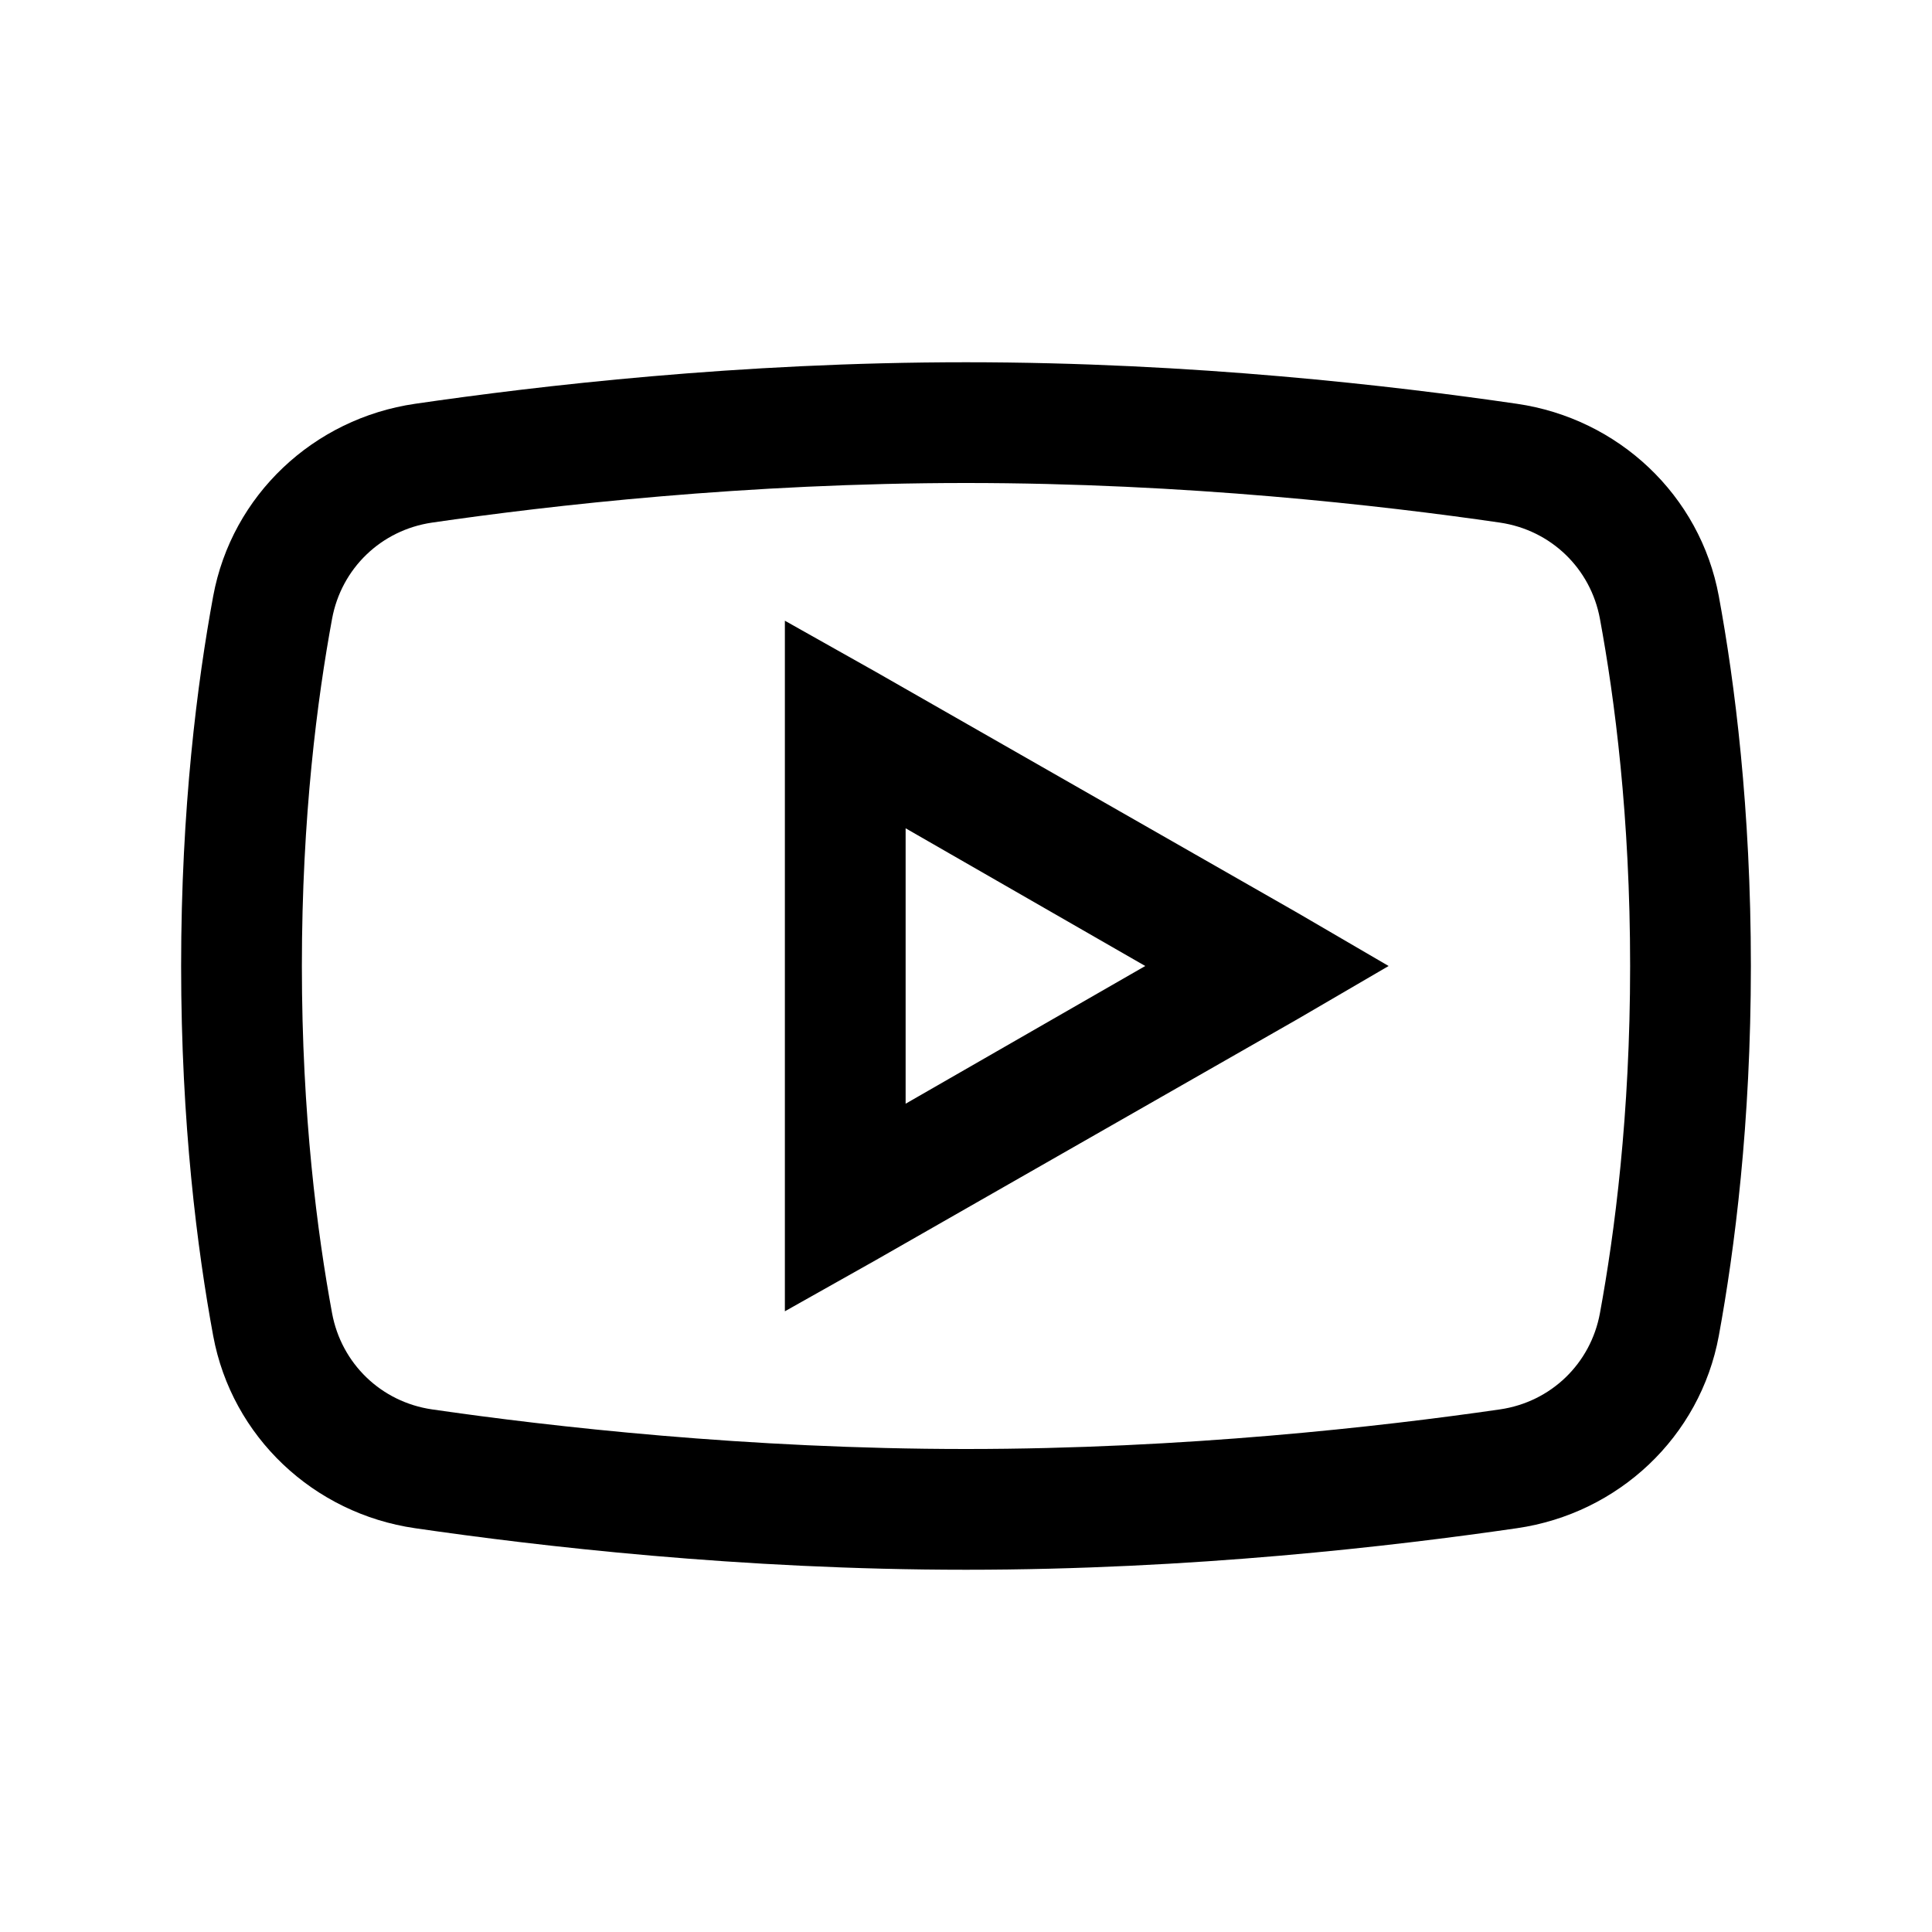 <?xml version="1.0"?>
<svg xmlns="http://www.w3.org/2000/svg" viewBox="0 0 32 32">
    <path style="text-indent:0;text-align:start;line-height:normal;text-transform:none;block-progression:tb;-inkscape-font-specification:Bitstream Vera Sans" d="M 16 6 C 12.233 6 8.906 6.392 6.875 6.688 C 5.197 6.932 3.84 8.2 3.531 9.875 C 3.268 11.302 3 13.387 3 16 C 3 18.612 3.268 20.699 3.531 22.125 C 3.841 23.8 5.196 25.069 6.875 25.312 C 8.912 25.608 12.253 26 16 26 C 19.746 26 23.087 25.608 25.125 25.312 C 26.805 25.069 28.16 23.801 28.469 22.125 C 28.731 20.697 29 18.606 29 16 C 29 13.394 28.733 11.304 28.469 9.875 C 28.16 8.2 26.804 6.932 25.125 6.688 C 23.094 6.392 19.766 6 16 6 z M 16 8 C 19.632 8 22.881 8.37 24.844 8.656 C 25.689 8.78 26.347 9.417 26.5 10.25 C 26.744 11.571 27 13.528 27 16 C 27 18.47 26.743 20.428 26.5 21.75 C 26.347 22.584 25.69 23.221 24.844 23.344 C 22.872 23.63 19.61 24 16 24 C 12.389 24 9.127 23.63 7.156 23.344 C 6.311 23.221 5.654 22.583 5.5 21.75 C 5.257 20.43 5 18.478 5 16 C 5 13.521 5.257 11.569 5.5 10.25 C 5.653 9.417 6.31 8.78 7.156 8.656 C 9.119 8.37 12.367 8 16 8 z M 13 10.281 L 13 12 L 13 20 L 13 21.719 L 14.5 20.875 L 21.5 16.875 L 23 16 L 21.5 15.125 L 14.5 11.125 L 13 10.281 z M 15 13.719 L 18.969 16 L 15 18.281 L 15 13.719 z" overflow="visible" font-family="Bitstream Vera Sans"/>
</svg>
